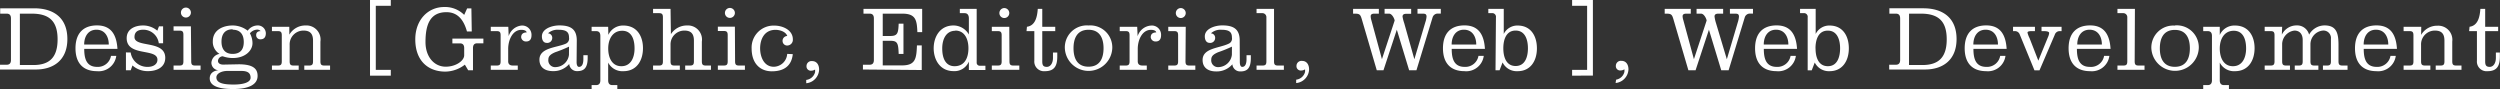 <svg viewBox="0 0 406.35 14.52" xmlns="http://www.w3.org/2000/svg" xmlns:xlink="http://www.w3.org/1999/xlink"><rect x="0" y="0" width="406.35" height="14.52" fill="#333333" stroke="none"/><clipPath id="a" transform="translate(-.32 -.24)"><path d="m0 0h407v15h-407z"/></clipPath><g clip-path="url(#a)"><path d="m401.65 5.3h1.27v4.81a1.57 1.57 0 0 0 1.73 1.7c1.59 0 2-.94 2-2.39v-.64h-.65v.87c0 .87-.42 1.46-1 1.46s-.74-.27-.74-.88v-4.93h2.11v-.7h-2.11v-2.92h-.78c-.09 1.23-.36 2.72-1.76 2.91zm-7.78-.7h-2.87v.7h1c.49 0 .6.22.6.69v4.21c0 .46-.1.69-.6.69h-1v.7h4.35v-.7h-.91c-.49 0-.6-.22-.6-.69v-2.66a2.24 2.24 0 0 1 2.26-2.33c1.15 0 1.54.61 1.54 1.64v3.35c0 .46-.1.69-.6.69h-.82v.7h4.19v-.7h-.9c-.49 0-.6-.22-.6-.69v-3.2a2.29 2.29 0 0 0 -2.41-2.58 3 3 0 0 0 -2.65 1.49zm-9.36 2.88c0-1.3.64-2.41 2-2.41s2 1.11 2 2.41zm5.41.7c-.13-2.12-.91-3.81-3.32-3.81-2.22 0-3.5 1.27-3.5 3.72s1.28 3.72 3.5 3.72a2.87 2.87 0 0 0 3.13-2.49h-.86a2.16 2.16 0 0 1 -2.25 1.79c-1.77 0-2.1-1.4-2.1-2.93zm-18.66-3.58h-2.84v.7h1c.49 0 .6.22.6.69v4.21c0 .46-.11.69-.6.69h-1v.7h4.11v-.7h-.67c-.49 0-.6-.22-.6-.69v-2.84a2.27 2.27 0 0 1 2-2.15c.87 0 1.34.61 1.34 1.52v3.47c0 .46-.1.69-.6.69h-.69v.7h3.84v-.7h-.69c-.49 0-.6-.22-.6-.69v-2.84a2.25 2.25 0 0 1 2-2.15 1.22 1.22 0 0 1 1.33 1.35v3.64c0 .46-.11.69-.6.69h-.7v.7h4v-.7h-.87c-.49 0-.6-.22-.6-.69v-2.59c0-1.88-.26-3.24-2.27-3.24a2.91 2.91 0 0 0 -2.51 1.5 2 2 0 0 0 -2-1.5 2.66 2.66 0 0 0 -2.43 1.5zm-10.14 0h-2.69v.7h.73c.49 0 .69.28.69.78v7.22c0 .48-.21.77-.67.77h-.75v.7h4.18v-.7h-.82c-.46 0-.67-.28-.67-.77v-2.89a2.6 2.6 0 0 0 2.48 1.4c2.19 0 3.18-1.77 3.18-3.74s-1-3.68-3.18-3.68a2.61 2.61 0 0 0 -2.48 1.53zm2.13 6.4c-1.52 0-2.13-1.39-2.13-2.88s.7-2.88 2.28-2.88c1.31 0 2 1.06 2 2.88 0 1.49-.61 2.88-2.13 2.88m-9.45-5.9c1.86 0 2.44 1.4 2.44 3s-.58 3-2.44 3-2.44-1.4-2.44-3 .58-3 2.44-3m0-.7a3.57 3.57 0 0 0 -3.82 3.69 3.86 3.86 0 0 0 7.71 0 3.57 3.57 0 0 0 -3.85-3.72m-6.53-2.69h-2.84v.7h1a.65.65 0 0 1 .6.69v7.13c0 .46-.1.69-.6.69h-1v.7h4.4v-.7h-1c-.49 0-.6-.22-.6-.69zm-9.37 5.8c0-1.3.64-2.41 2-2.41s2 1.11 2 2.41zm5.41.7c-.13-2.12-.91-3.81-3.32-3.81-2.22 0-3.5 1.27-3.5 3.72s1.28 3.72 3.5 3.72a2.87 2.87 0 0 0 3.13-2.49h-.86a2.16 2.16 0 0 1 -2.32 1.79c-1.77 0-2.1-1.4-2.1-2.93zm-15.85-2.88h.22a.83.83 0 0 1 .87.55l2.39 5.82h.82l2.48-5.77a.84.84 0 0 1 .88-.6h.23v-.7h-3.26v.7h.4c.55 0 .84.12.84.3a2 2 0 0 1 -.19.67l-1.57 3.83-1.43-3.67a4 4 0 0 1 -.33-.88c0-.16.18-.25.64-.25h.57v-.7h-3.56zm-6.45 2.18c0-1.3.64-2.41 2-2.41s2 1.11 2 2.41zm5.41.7c-.13-2.12-.91-3.81-3.32-3.81-2.22 0-3.5 1.27-3.5 3.72s1.28 3.72 3.5 3.72a2.87 2.87 0 0 0 3.13-2.49h-.86a2.16 2.16 0 0 1 -2.25 1.79c-1.77 0-2.1-1.4-2.1-2.93zm-15.86-5.72h1.94c2.9 0 4.18 1.29 4.18 4.18s-1.29 4.17-3.95 4.17h-2.18zm-3.2 0h1.06c.49 0 .69.28.69.78v6.76c0 .48-.21.76-.67.76h-1.11v.78h5.83c2.75 0 5.12-1.43 5.12-4.95s-2.32-5-5.39-5h-5.53zm-13.28 9.21h.66l.49-1.27a2.56 2.56 0 0 0 2.41 1.41c2.09 0 3.13-1.68 3.13-3.71s-1-3.71-3.13-3.71a2.46 2.46 0 0 0 -2.26 1.37v-4.08h-2.54v.7h.55a.6.6 0 0 1 .69.69zm1.27-3.57c0-1.33.42-2.88 2-2.88s2 1.55 2 2.88-.41 2.9-1.99 2.9-2-1.55-2-2.88m-8.42-.64c0-1.3.65-2.41 2-2.41s2 1.11 2 2.41zm5.41.7c-.13-2.12-.91-3.81-3.32-3.81-2.22 0-3.5 1.27-3.5 3.72s1.28 3.72 3.5 3.72a2.87 2.87 0 0 0 3.13-2.49h-.86a2.16 2.16 0 0 1 -2.25 1.79c-1.77 0-2.1-1.4-2.1-2.93zm-16.49 3.48 2.17-6.59 2 6.59h1.2l2.62-8.58a.87.87 0 0 1 .91-.63h.43v-.77h-3.75v.78h.78c.37 0 .69 0 .69.48a3.77 3.77 0 0 1 -.19.93l-1.78 6-1.76-5.87a6.12 6.12 0 0 1 -.24-1.08c0-.42.36-.46.67-.46h.73v-.78h-4.32v.78h.73c.54 0 .94 1 .9 1.14l-2.06 6.26-1.73-6.37a2.25 2.25 0 0 1 -.11-.61c0-.31.24-.42.58-.42h.75v-.78h-4.24v.78h.33c.75 0 .87.19 1.08.88l2.44 8.32zm-13 2.07a2.31 2.31 0 0 0 2.09-2.21c0-.76-.37-1.39-1.14-1.39a.81.81 0 0 0 -.91.81.7.7 0 0 0 .79.75 1.1 1.1 0 0 0 .6-.19 2.09 2.09 0 0 1 0 .43 1.68 1.68 0 0 1 -1.35 1.26zm-3.69-1.2v-12.29h-3.38v.94h2.44v10.42h-2.44v.94zm-15.83-.87h.66l.49-1.27a2.56 2.56 0 0 0 2.45 1.42c2.09 0 3.13-1.68 3.13-3.71s-1-3.71-3.13-3.71a2.46 2.46 0 0 0 -2.26 1.37v-4.08h-2.51v.7h.55a.6.6 0 0 1 .69.69zm1.27-3.57c0-1.33.42-2.88 2-2.88s2 1.55 2 2.88-.42 2.88-2 2.88-2-1.55-2-2.88m-8.4-.61c0-1.3.65-2.41 2-2.41s2 1.11 2 2.41zm5.41.7c-.13-2.12-.91-3.81-3.32-3.81-2.22 0-3.5 1.27-3.5 3.72s1.28 3.72 3.5 3.72a2.87 2.87 0 0 0 3.13-2.49h-.86a2.16 2.16 0 0 1 -2.25 1.79c-1.77 0-2.1-1.4-2.1-2.93zm-16.49 3.48 2.17-6.59 2 6.59h1.19l2.62-8.58a.87.87 0 0 1 .91-.63h.43v-.77h-3.79v.78h.78c.37 0 .69 0 .69.48a3.77 3.77 0 0 1 -.2.93l-1.78 6-1.65-5.87a6.12 6.12 0 0 1 -.27-1.06c0-.42.36-.46.67-.46h.73v-.8h-4.32v.78h.73c.54 0 .94 1 .9 1.14l-2.06 6.26-1.73-6.37a2.29 2.29 0 0 1 -.1-.61c0-.31.24-.42.58-.42h.75v-.78h-4.19v.78h.33c.75 0 .87.19 1.08.88l2.44 8.32zm-14.19 2.08a2.31 2.31 0 0 0 2.1-2.21c0-.76-.37-1.39-1.14-1.39a.81.81 0 0 0 -.91.81.7.7 0 0 0 .79.75 1.1 1.1 0 0 0 .6-.19 2.09 2.09 0 0 1 0 .43 1.68 1.68 0 0 1 -1.44 1.25zm-3.6-12.06h-2.84v.7h1a.65.65 0 0 1 .6.69v7.13c0 .46-.1.69-.6.69h-1v.7h4.44v-.7h-1c-.49 0-.6-.22-.6-.69zm-5.58 5.14c0-1.94-1.12-2.45-2.84-2.45-1.13 0-2.83.51-2.83 1.78 0 .6.25 1.06.78 1.06a.8.8 0 0 0 .9-.79.71.71 0 0 0 -.69-.76 2.3 2.3 0 0 1 1.75-.58c1.3 0 1.67.43 1.67 1.28a.9.9 0 0 1 -.57 1c-1.51.72-4.2.69-4.2 2.63 0 1.33 1 1.86 2.19 1.86a3.35 3.35 0 0 0 2.65-1.16 1.26 1.26 0 0 0 1.32 1.16c1.14 0 1.68-.58 1.68-2.16v-.48h-.7v.63c0 .43-.06 1.27-.7 1.27-.27 0-.39-.34-.39-.79zm-1.27 2.33a2.26 2.26 0 0 1 -2.17 2 1.1 1.1 0 0 1 -1.18-1.24c0-.52.33-.85 1.14-1.19a21.13 21.13 0 0 0 2.22-.9zm-7.5-6.79a.82.82 0 0 0 -.81-.81.81.81 0 0 0 -.8.81.8.8 0 0 0 .8.81.81.81 0 0 0 .81-.81m0 2.24h-2.84v.7h1c.49 0 .6.22.6.69v4.21c0 .46-.1.69-.6.69h-1v.7h4.4v-.7h-1c-.49 0-.6-.22-.6-.69zm-7.89 0h-2.84v.7h1c.49 0 .6.22.6.69v4.21c0 .46-.11.69-.6.69h-1v.7h4.4v-.7h-.72c-.48 0-.75-.22-.75-.69v-2c0-1.48.73-3.11 2.14-3.11.33 0 .79.07.87.42-.54 0-.9.24-.9.78a.77.77 0 0 0 .84.69c.6 0 .84-.43.84-1a1.5 1.5 0 0 0 -1.69-1.58 2.45 2.45 0 0 0 -2.12 1.73zm-7.91.48c1.85 0 2.44 1.4 2.44 3s-.58 3-2.44 3-2.44-1.4-2.44-3 .58-3 2.44-3m0-.7a3.57 3.57 0 0 0 -3.85 3.72 3.86 3.86 0 0 0 7.71 0 3.57 3.57 0 0 0 -3.85-3.72m-10.09.92h1.27v4.81a1.57 1.57 0 0 0 1.73 1.7c1.59 0 2-.94 2-2.39v-.64h-.7v.87c0 .87-.42 1.46-1 1.46s-.74-.27-.74-.88v-4.93h2.11v-.7h-2.11v-2.92h-.73c-.09 1.23-.36 2.72-1.76 2.91zm-2.8-2.94a.82.82 0 0 0 -.81-.81.81.81 0 0 0 -.8.81.8.8 0 0 0 .8.81.81.81 0 0 0 .81-.81m0 2.24h-2.84v.7h1c.49 0 .6.22.6.69v4.21c0 .46-.1.69-.6.69h-1v.7h4.47v-.7h-1c-.49 0-.6-.22-.6-.69zm-8.78.61c1.53 0 2.14 1.39 2.14 2.88s-.57 2.91-2.26 2.91c-1.38 0-2-1.18-2-2.88 0-1.49.61-2.88 2.14-2.88m2.19 6.38h2.69v-.7h-.87a.49.49 0 0 1 -.55-.54v-8.7h-2.74v.7h.78c.49 0 .69.36.69.85v2.62a2.88 2.88 0 0 0 -2.49-1.47c-2.24 0-3.23 1.89-3.23 3.71s1 3.71 3.23 3.71a2.52 2.52 0 0 0 2.49-1.56zm-7.66 0v-4h-.78c-.08 2.14-.23 3.25-2.43 3.25h-3.13v-4h1.2c1.18 0 1.33.34 1.39 2.14h.78v-4.92h-.78c-.06 1.61-.21 2-1.39 2h-1.2v-3.63h3.2c2.2 0 2.35 1.1 2.43 3h.78v-3.78h-9.54v.78h1c.49 0 .69.28.69.78v6.76c0 .48-.21.76-.67.76h-1.11v.78zm-18.77 2.15a2.31 2.31 0 0 0 2.09-2.21c0-.76-.37-1.39-1.14-1.39a.81.81 0 0 0 -.91.81.7.7 0 0 0 .79.75 1.1 1.1 0 0 0 .6-.19 2.09 2.09 0 0 1 0 .43 1.68 1.68 0 0 1 -1.44 1.26zm-3.1-4.77a2.22 2.22 0 0 1 -2.18 2.09c-1.61 0-2.22-1.64-2.22-3s.61-3 2.51-3c.67 0 1.66.28 1.9 1a.78.78 0 0 0 -.76.85.74.74 0 0 0 .73.7.93.93 0 0 0 .94-1c0-1.56-1.7-2.24-3-2.24a3.57 3.57 0 0 0 -3.7 3.72c0 2.48 1.43 3.71 3.28 3.71s3.2-.77 3.41-2.79zm-8.5-6.66a.82.82 0 0 0 -.81-.81.81.81 0 0 0 -.81.81.8.8 0 0 0 .81.81.81.81 0 0 0 .81-.81m0 2.24h-2.77v.7h1c.49 0 .6.22.6.69v4.23c0 .46-.1.69-.6.69h-1v.7h4.4v-.7h-1c-.49 0-.6-.22-.6-.69zm-10.46-2.9h-2.84v.7h1c.49 0 .6.22.6.69v7.13c0 .46-.1.69-.6.69h-1v.7h4.35v-.7h-.91c-.49 0-.6-.22-.6-.69v-2.66a2.24 2.24 0 0 1 2.26-2.33c1.15 0 1.54.61 1.54 1.64v3.35c0 .46-.1.69-.6.69h-.82v.7h4.19v-.7h-.88c-.49 0-.6-.22-.6-.69v-3.2a2.29 2.29 0 0 0 -2.4-2.62 3.08 3.08 0 0 0 -2.63 1.41zm-10.14 2.92h-2.69v.7h.73c.49 0 .69.28.69.78v7.22c0 .48-.21.77-.67.77h-.75v.7h4.18v-.7h-.82c-.46 0-.67-.28-.67-.77v-2.89a2.6 2.6 0 0 0 2.48 1.4c2.19 0 3.18-1.77 3.18-3.74s-1-3.68-3.18-3.68a2.61 2.61 0 0 0 -2.45 1.52zm2.14 6.4c-1.52 0-2.13-1.39-2.13-2.88s.7-2.88 2.28-2.88c1.31 0 2 1.06 2 2.88 0 1.49-.61 2.88-2.13 2.88m-7.26-4.18c0-1.94-1.12-2.45-2.84-2.45-1.13 0-2.83.51-2.83 1.78 0 .6.25 1.06.78 1.06a.8.8 0 0 0 .9-.79.71.71 0 0 0 -.69-.76 2.29 2.29 0 0 1 1.75-.58c1.3 0 1.67.43 1.67 1.28a.9.9 0 0 1 -.57 1c-1.52.64-4.24.64-4.24 2.58 0 1.33 1 1.86 2.19 1.86a3.35 3.35 0 0 0 2.65-1.16 1.26 1.26 0 0 0 1.32 1.16c1.14 0 1.68-.58 1.68-2.16v-.43h-.7v.63c0 .43-.06 1.27-.71 1.27-.27 0-.39-.34-.39-.79zm-1.27 2.33a2.26 2.26 0 0 1 -2.17 2 1.1 1.1 0 0 1 -1.18-1.24c0-.52.33-.85 1.14-1.19a21.22 21.22 0 0 0 2.22-.9zm-9.86-4.55h-2.85v.7h1c.49 0 .6.22.6.69v4.21c0 .46-.11.69-.6.69h-1v.7h4.39v-.7h-.81c-.48 0-.75-.22-.75-.69v-2c0-1.48.73-3.11 2.14-3.11.33 0 .79.07.87.42-.54 0-.9.24-.9.78a.77.77 0 0 0 .84.69c.6 0 .84-.43.84-1a1.51 1.51 0 0 0 -1.69-1.58 2.45 2.45 0 0 0 -2.02 1.71zm-6-3h-.69l-.48 1.06a4.38 4.38 0 0 0 -3.24-1.28c-2.63 0-4.71 2.07-4.71 5.26 0 3.51 2.11 5.24 4.89 5.24a5.29 5.29 0 0 0 3.17-1.13l.54.91h.78v-3.6c0-.49.19-.78.69-.78h1v-.77h-5.04v.78h1.23c.49 0 .69.28.69.78v1.16c0 .87-1.33 1.85-3 1.85-1.91 0-3.29-1.64-3.29-4 0-2.81.72-4.86 3.41-4.86 2 0 2.88 1.52 3.33 3.14h.78zm-13.1 10.94v-.94h-2.44v-10.42h2.44v-.94h-3.38v12.3zm-16.5-7.94h-2.82v.7h1c.49 0 .6.22.6.69v4.21c0 .46-.1.69-.6.69h-1v.7h4.35v-.7h-.87c-.49 0-.6-.22-.6-.69v-2.66a2.24 2.24 0 0 1 2.26-2.33c1.15 0 1.54.61 1.54 1.64v3.35c0 .46-.1.69-.6.69h-.82v.7h4.19v-.7h-.97c-.49 0-.6-.22-.6-.69v-3.2a2.29 2.29 0 0 0 -2.4-2.62 3 3 0 0 0 -2.65 1.49zm-10.74 6.14c-.45 0-.85-.18-.85-.61a.8.8 0 0 1 .78-.74 4.88 4.88 0 0 0 1.66.28c2 0 3.17-1.22 3.17-2.41a3.35 3.35 0 0 0 -.42-1.6 1.6 1.6 0 0 1 1.1-.6.71.71 0 0 1 .64.24c-.42 0-.72.19-.72.62a.66.66 0 0 0 .69.71c.61 0 .88-.37.88-1a1.3 1.3 0 0 0 -1.43-1.25 2 2 0 0 0 -1.52.85 4 4 0 0 0 -2.42-.85c-1.6 0-3.25.73-3.25 2.57a2.28 2.28 0 0 0 1.09 2.05 1.57 1.57 0 0 0 -1.32 1.45 1.23 1.23 0 0 0 1.3 1.21c-.75 0-1.57.37-1.57 1.32 0 1.2 1.39 1.73 3.78 1.73 2.59 0 4-.73 4-2.14 0-1.24-.85-1.88-3.08-1.88zm1.53-5.67c1.27 0 1.81.81 1.81 2s-.54 1.93-1.81 1.93-1.81-.82-1.81-2 .54-2 1.81-2m1.42 6.77c1 0 1.5.32 1.5 1.1s-1.24 1.11-2.72 1.11-2.84-.16-2.84-1.16c0-.66.9-1.05 1.78-1.05zm-8.2-9.49a.82.82 0 0 0 -.81-.81.81.81 0 0 0 -.81.81.8.8 0 0 0 .81.81.81.81 0 0 0 .81-.81m0 2.24h-2.82v.7h1c.49 0 .6.22.6.69v4.29c0 .46-.1.69-.6.69h-1v.7h4.39v-.7h-.92c-.49 0-.6-.22-.6-.69zm-10.56 4.24v2.9h.78l.28-.78a3.7 3.7 0 0 0 2.55.92c1.38 0 2.78-.6 2.78-2.16 0-2.93-5-1.6-5-3.37 0-1 .76-1.2 1.42-1.2a2.53 2.53 0 0 1 2.53 2.2h.7v-2.75h-.67l-.27.71a3.56 3.56 0 0 0 -2.32-.85c-1.3 0-2.66.57-2.66 2.06 0 3.06 5 1.58 5 3.51 0 .72-.66 1.16-1.56 1.16a2.73 2.73 0 0 1 -2.79-2.34zm-6.79-1.28c0-1.3.65-2.41 2-2.41s2 1.11 2 2.41zm5.41.7c-.13-2.12-.91-3.81-3.32-3.81-2.22 0-3.5 1.27-3.5 3.72s1.28 3.72 3.5 3.72a2.87 2.87 0 0 0 3.13-2.49h-.86a2.16 2.16 0 0 1 -2.25 1.79c-1.77 0-2.1-1.4-2.1-2.93zm-15.86-5.72h1.95c2.9 0 4.18 1.29 4.18 4.18s-1.28 4.17-3.94 4.17h-2.19zm-3.2 0h1.06c.49 0 .69.28.69.78v6.76c0 .48-.21.76-.67.76h-1.11v.78h5.83c2.75 0 5.12-1.43 5.12-4.95s-2.31-5-5.39-5h-5.53z" fill="#fff" transform="translate(-.32 -.24)"/></g></svg>